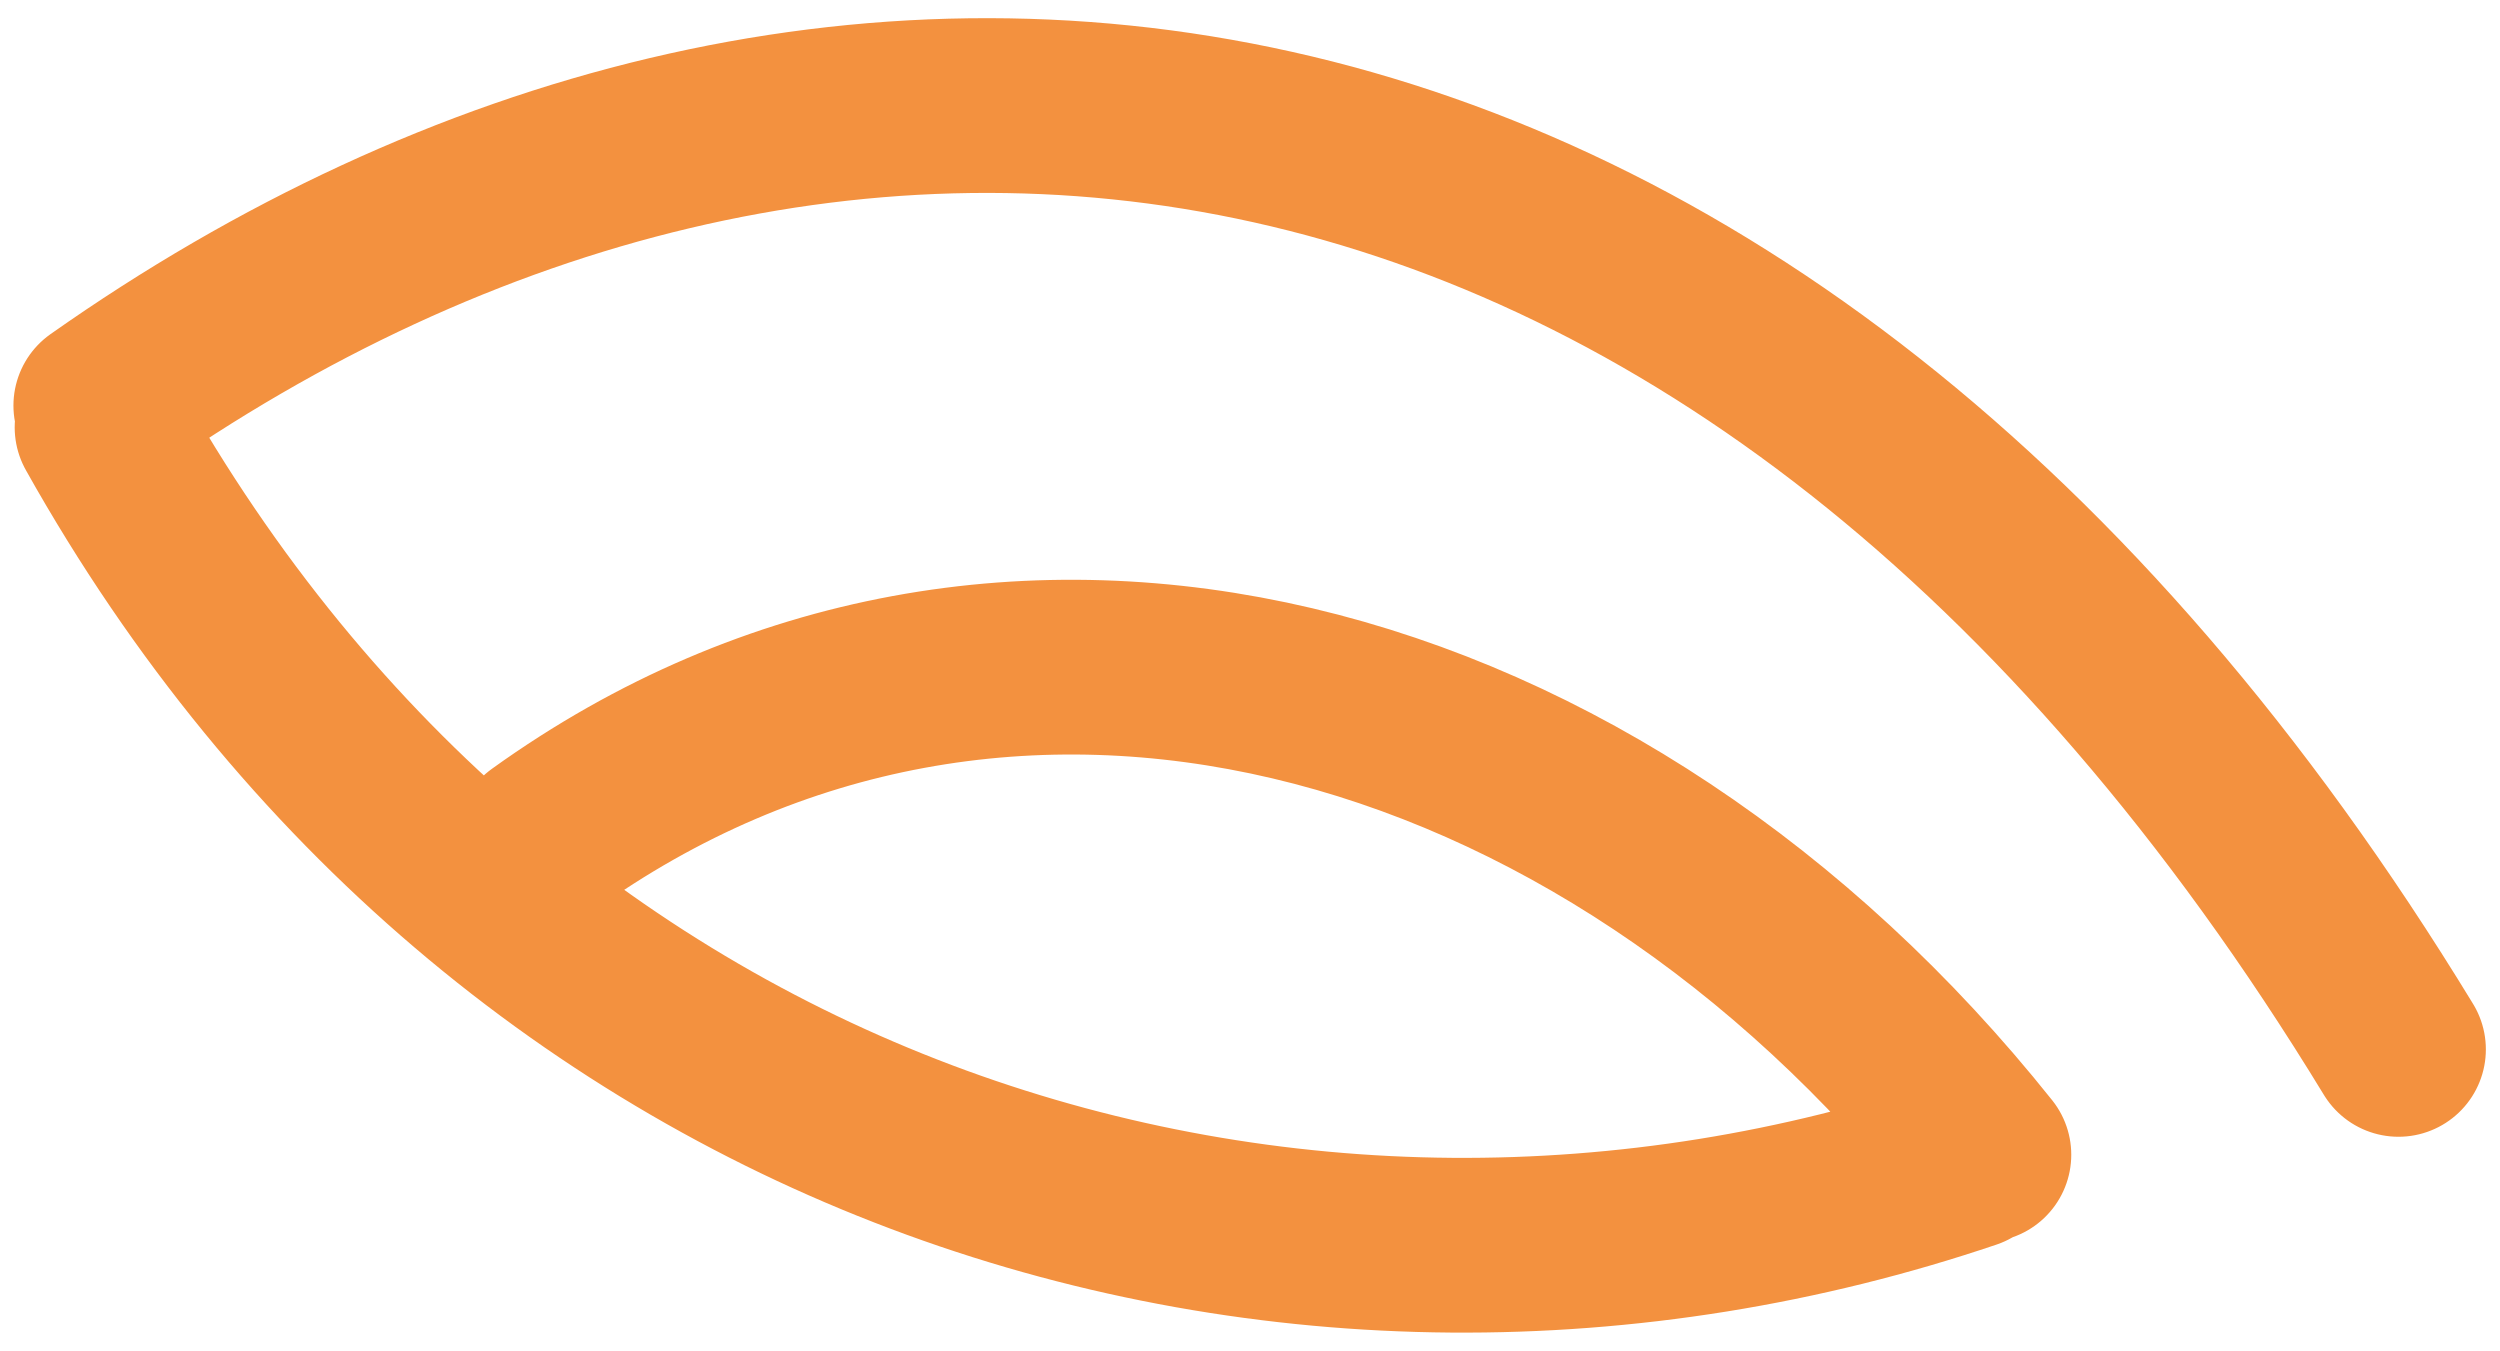 <svg xmlns="http://www.w3.org/2000/svg" width="124" height="67" viewBox="0 0 124 67" fill="none"><path id="Vector" d="M26.928 41.652C49.751 25.246 79.431 33.486 98.401 57.275M118.965 52.05C86.594 -1.064 40.454 -4.858 5 20.116M97.643 57.625C64.363 68.895 25.269 57.283 5.062 21.197" stroke="#F3913F" stroke-width="8.667" stroke-linecap="round"></path></svg>